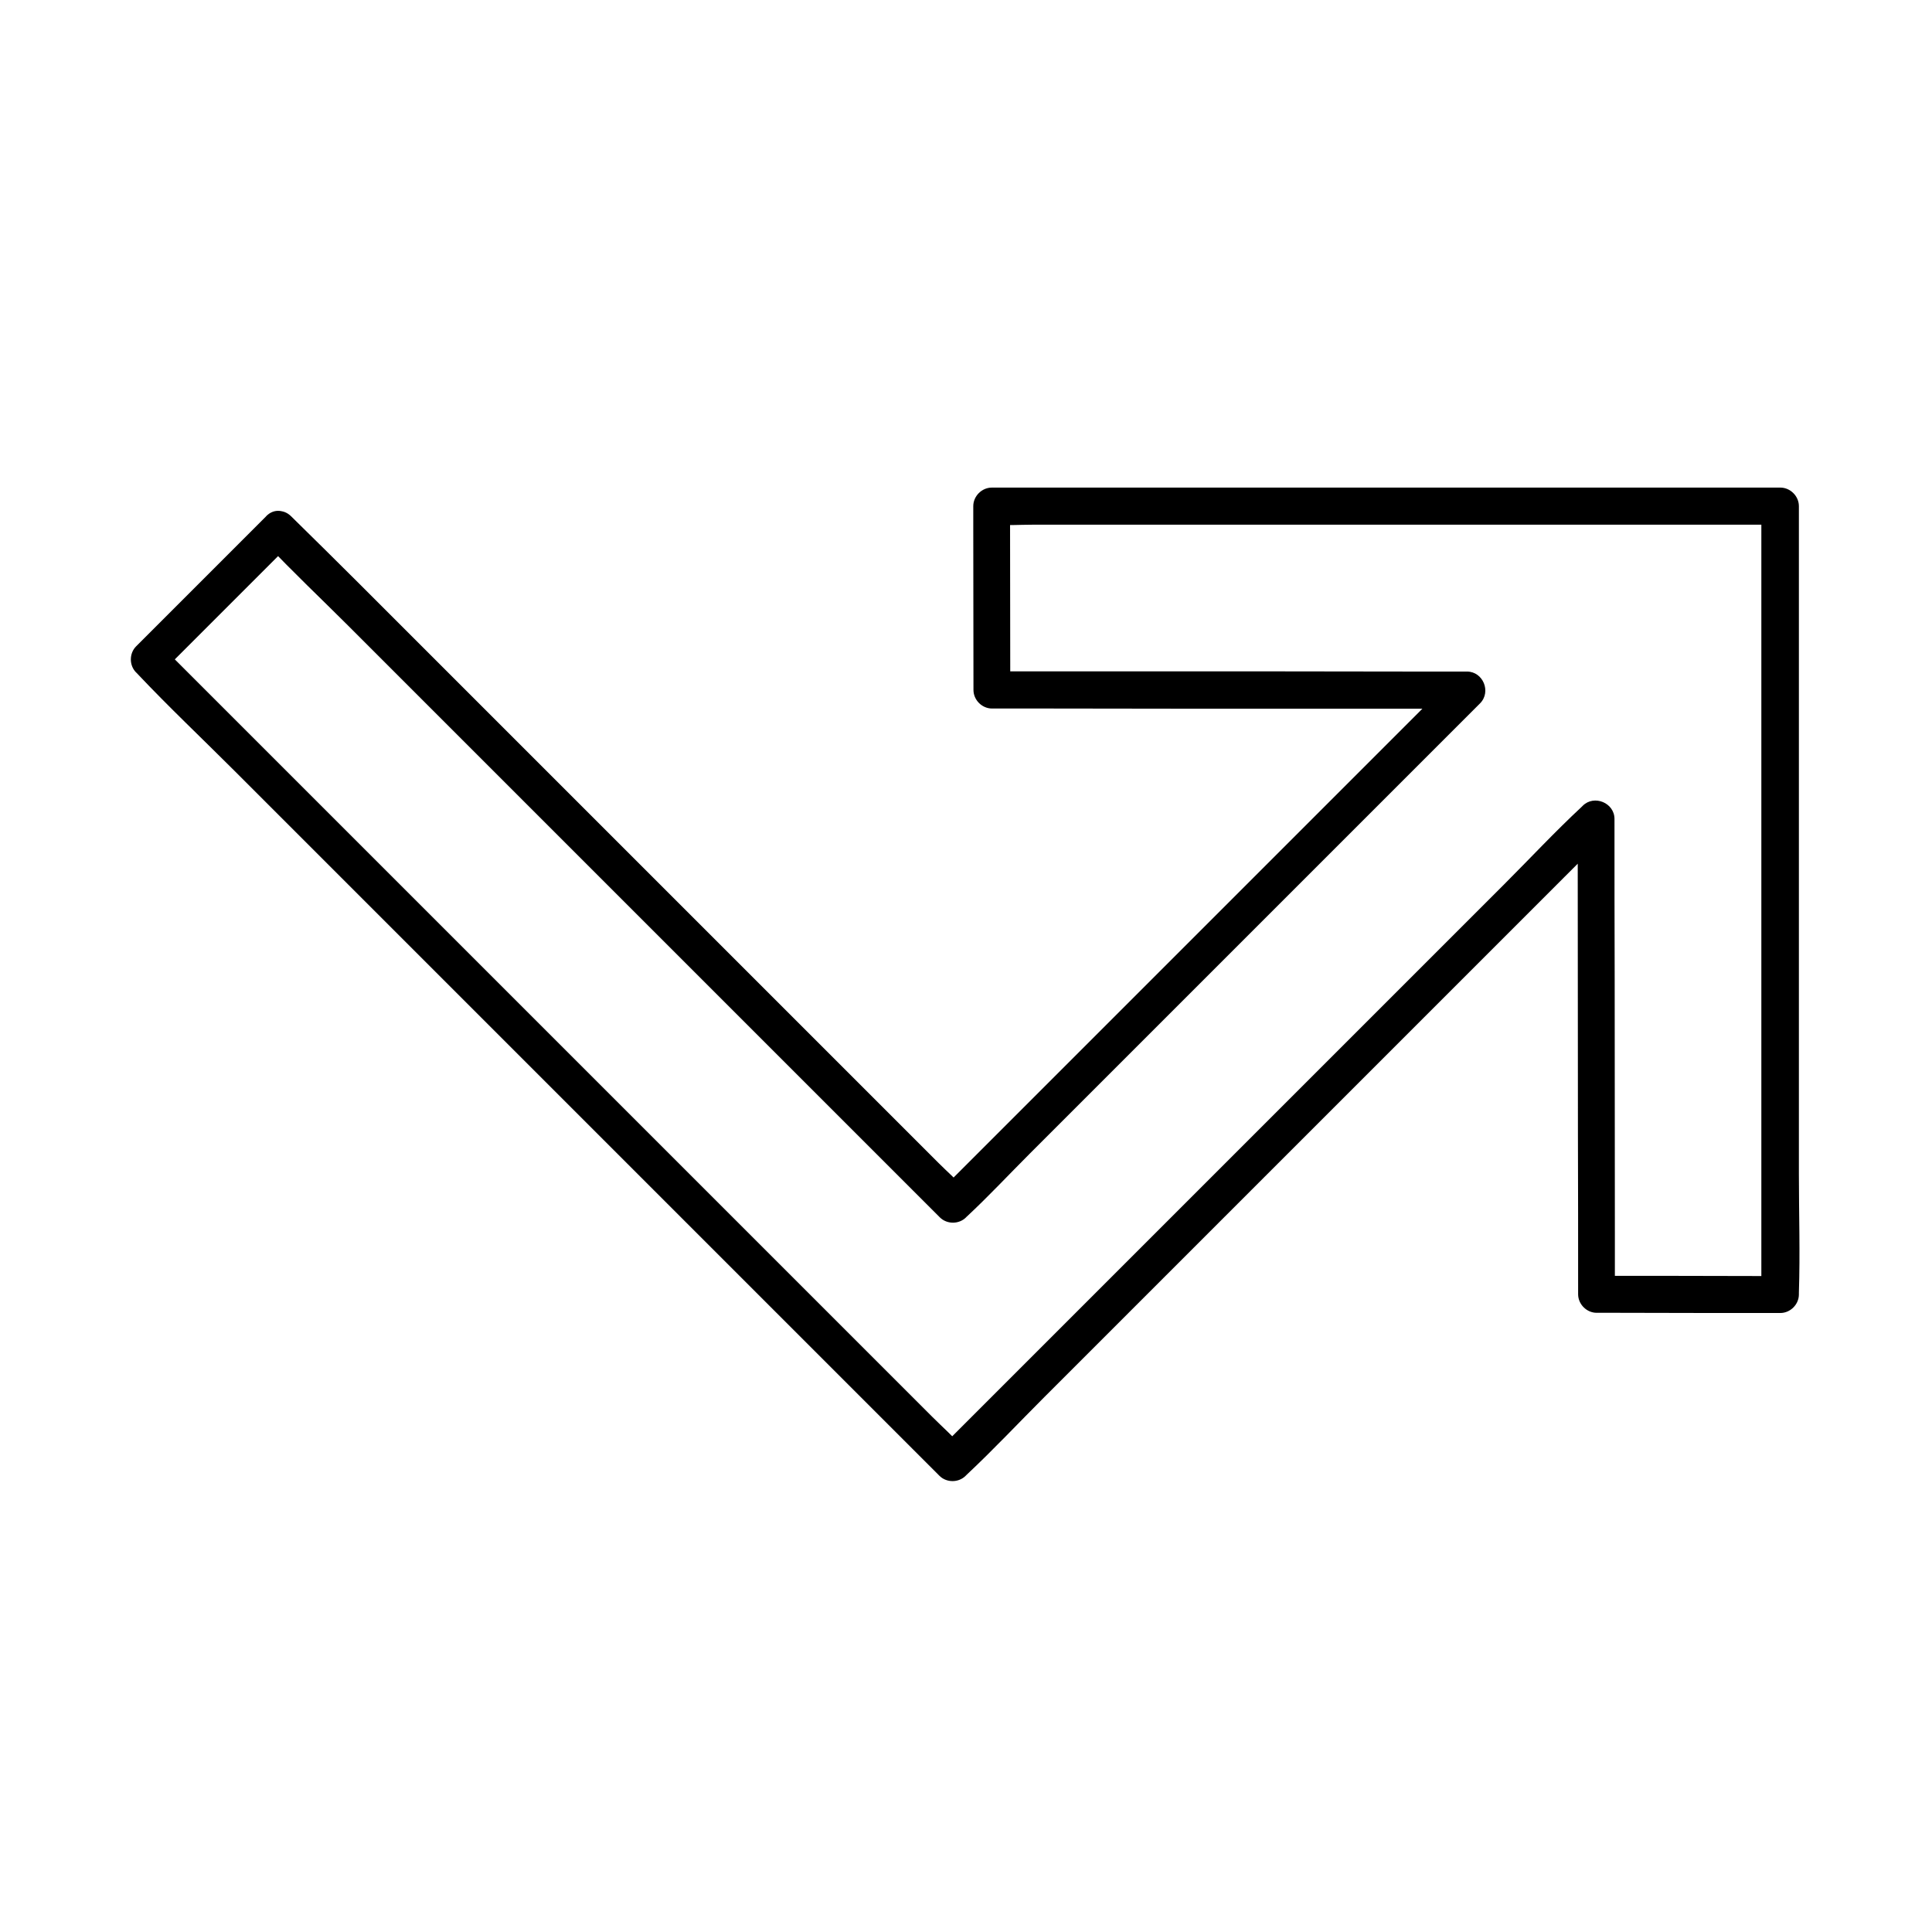 <?xml version="1.0" encoding="UTF-8"?>
<!-- Uploaded to: ICON Repo, www.iconrepo.com, Generator: ICON Repo Mixer Tools -->
<svg fill="#000000" width="800px" height="800px" version="1.1" viewBox="144 144 512 512" xmlns="http://www.w3.org/2000/svg">
 <path d="m214.52 280.84c-1.426 1.426-2.902 2.902-4.328 4.328-10.039 10.039-20.078 20.074-30.113 30.113-1.871 1.871-1.871 5.066 0 6.938 0.098 0.098 0.246 0.195 0.344 0.344 8.316 8.809 17.172 17.172 25.73 25.73 17.762 17.762 35.57 35.57 53.332 53.332 20.469 20.469 40.934 40.934 61.402 61.402 16.926 16.926 33.852 33.852 50.773 50.773 7.086 7.086 14.219 14.219 21.305 21.305 1.871 1.871 5.066 1.871 6.938 0l0.297-0.297c7.086-6.641 13.777-13.777 20.613-20.613l149.72-149.72c-2.805-1.18-5.609-2.312-8.414-3.492v15.547c0 22.68 0.051 45.312 0.051 67.996 0.051 14.121 0.051 28.289 0.051 42.461 0 2.656 2.262 4.922 4.922 4.922h6.102c14.168 0.051 28.387 0.051 42.559 0.051 2.656 0 4.922-2.262 4.922-4.922v-0.492c0.344-10.48 0-21.008 0-31.438v-58.055-52.938-20.859-45.117c0-2.656-2.262-4.922-4.922-4.922h-1.477-46.641-23.125-55.352-56.48-25.879c-2.656 0-4.922 2.262-4.922 4.922v6.102c0 14.219 0.051 28.387 0.051 42.605 0 2.656 2.262 4.922 4.922 4.922h15.547c22.633 0.051 45.312 0.051 67.945 0.051h42.461c-1.18-2.805-2.312-5.609-3.492-8.414-0.098 0.098-0.148 0.195-0.246 0.246-1.871 1.574-3.543 3.543-5.312 5.312-3.738 3.738-7.477 7.477-11.219 11.219-11.367 11.367-22.73 22.73-34.094 34.094-13.086 13.086-26.176 26.176-39.262 39.262-10.824 10.824-21.648 21.648-32.473 32.473-4.527 4.527-9.055 9.055-13.578 13.578h6.938c-0.098-0.098-0.195-0.195-0.297-0.297-2.117-2.461-4.676-4.676-6.988-6.988-4.922-4.922-9.789-9.789-14.66-14.66l-138.99-138.99c-5.953-5.902-11.906-11.855-17.957-17.762-4.477-4.527-11.414 2.461-6.938 6.938 0.098 0.098 0.195 0.195 0.297 0.297 6.988 7.43 14.465 14.465 21.648 21.648 14.906 14.906 29.816 29.816 44.723 44.723l112.12 112.12c1.871 1.871 5.066 1.871 6.938 0 0.098-0.098 0.148-0.195 0.246-0.246 5.707-5.312 11.07-11.07 16.582-16.582 11.367-11.367 22.73-22.73 34.094-34.094 13.086-13.086 26.176-26.176 39.262-39.262 10.824-10.824 21.648-21.648 32.473-32.473 4.527-4.527 9.055-9.055 13.578-13.578 3-3.051 0.789-8.414-3.492-8.414h-15.547c-22.633-0.051-45.312-0.051-67.945-0.051h-42.461l4.922 4.922v-6.102c0-14.219-0.051-28.387-0.051-42.605l-4.922 4.922h0.492c3.394 0.246 6.938 0 10.332 0h21.105 58.055 52.988 20.859 45.117l-4.922-4.922v1.477 46.641 23.125 55.352 56.48 25.879l4.922-4.922h-6.102c-14.168-0.051-28.387-0.051-42.559-0.051 1.625 1.625 3.297 3.297 4.922 4.922v-15.547c0-22.68-0.051-45.312-0.051-67.996-0.051-14.121-0.051-28.289-0.051-42.461 0-4.281-5.41-6.496-8.414-3.492-0.098 0.098-0.195 0.195-0.297 0.297-7.086 6.594-13.777 13.777-20.613 20.613l-91.957 91.957c-13.578 13.578-27.16 27.16-40.738 40.738-5.656 5.656-11.367 11.367-17.023 17.023h6.938c-0.098-0.098-0.246-0.195-0.344-0.344-2.609-2.953-5.609-5.609-8.363-8.363-5.758-5.758-11.562-11.562-17.367-17.367-17.762-17.762-35.57-35.57-53.332-53.332l-112.18-112.18c-7.086-7.086-14.219-14.219-21.305-21.305v6.938c1.426-1.426 2.902-2.902 4.328-4.328 10.035-10.035 20.074-20.074 30.109-30.109 4.477-4.488-2.461-11.426-6.789-6.949z"/>
</svg>